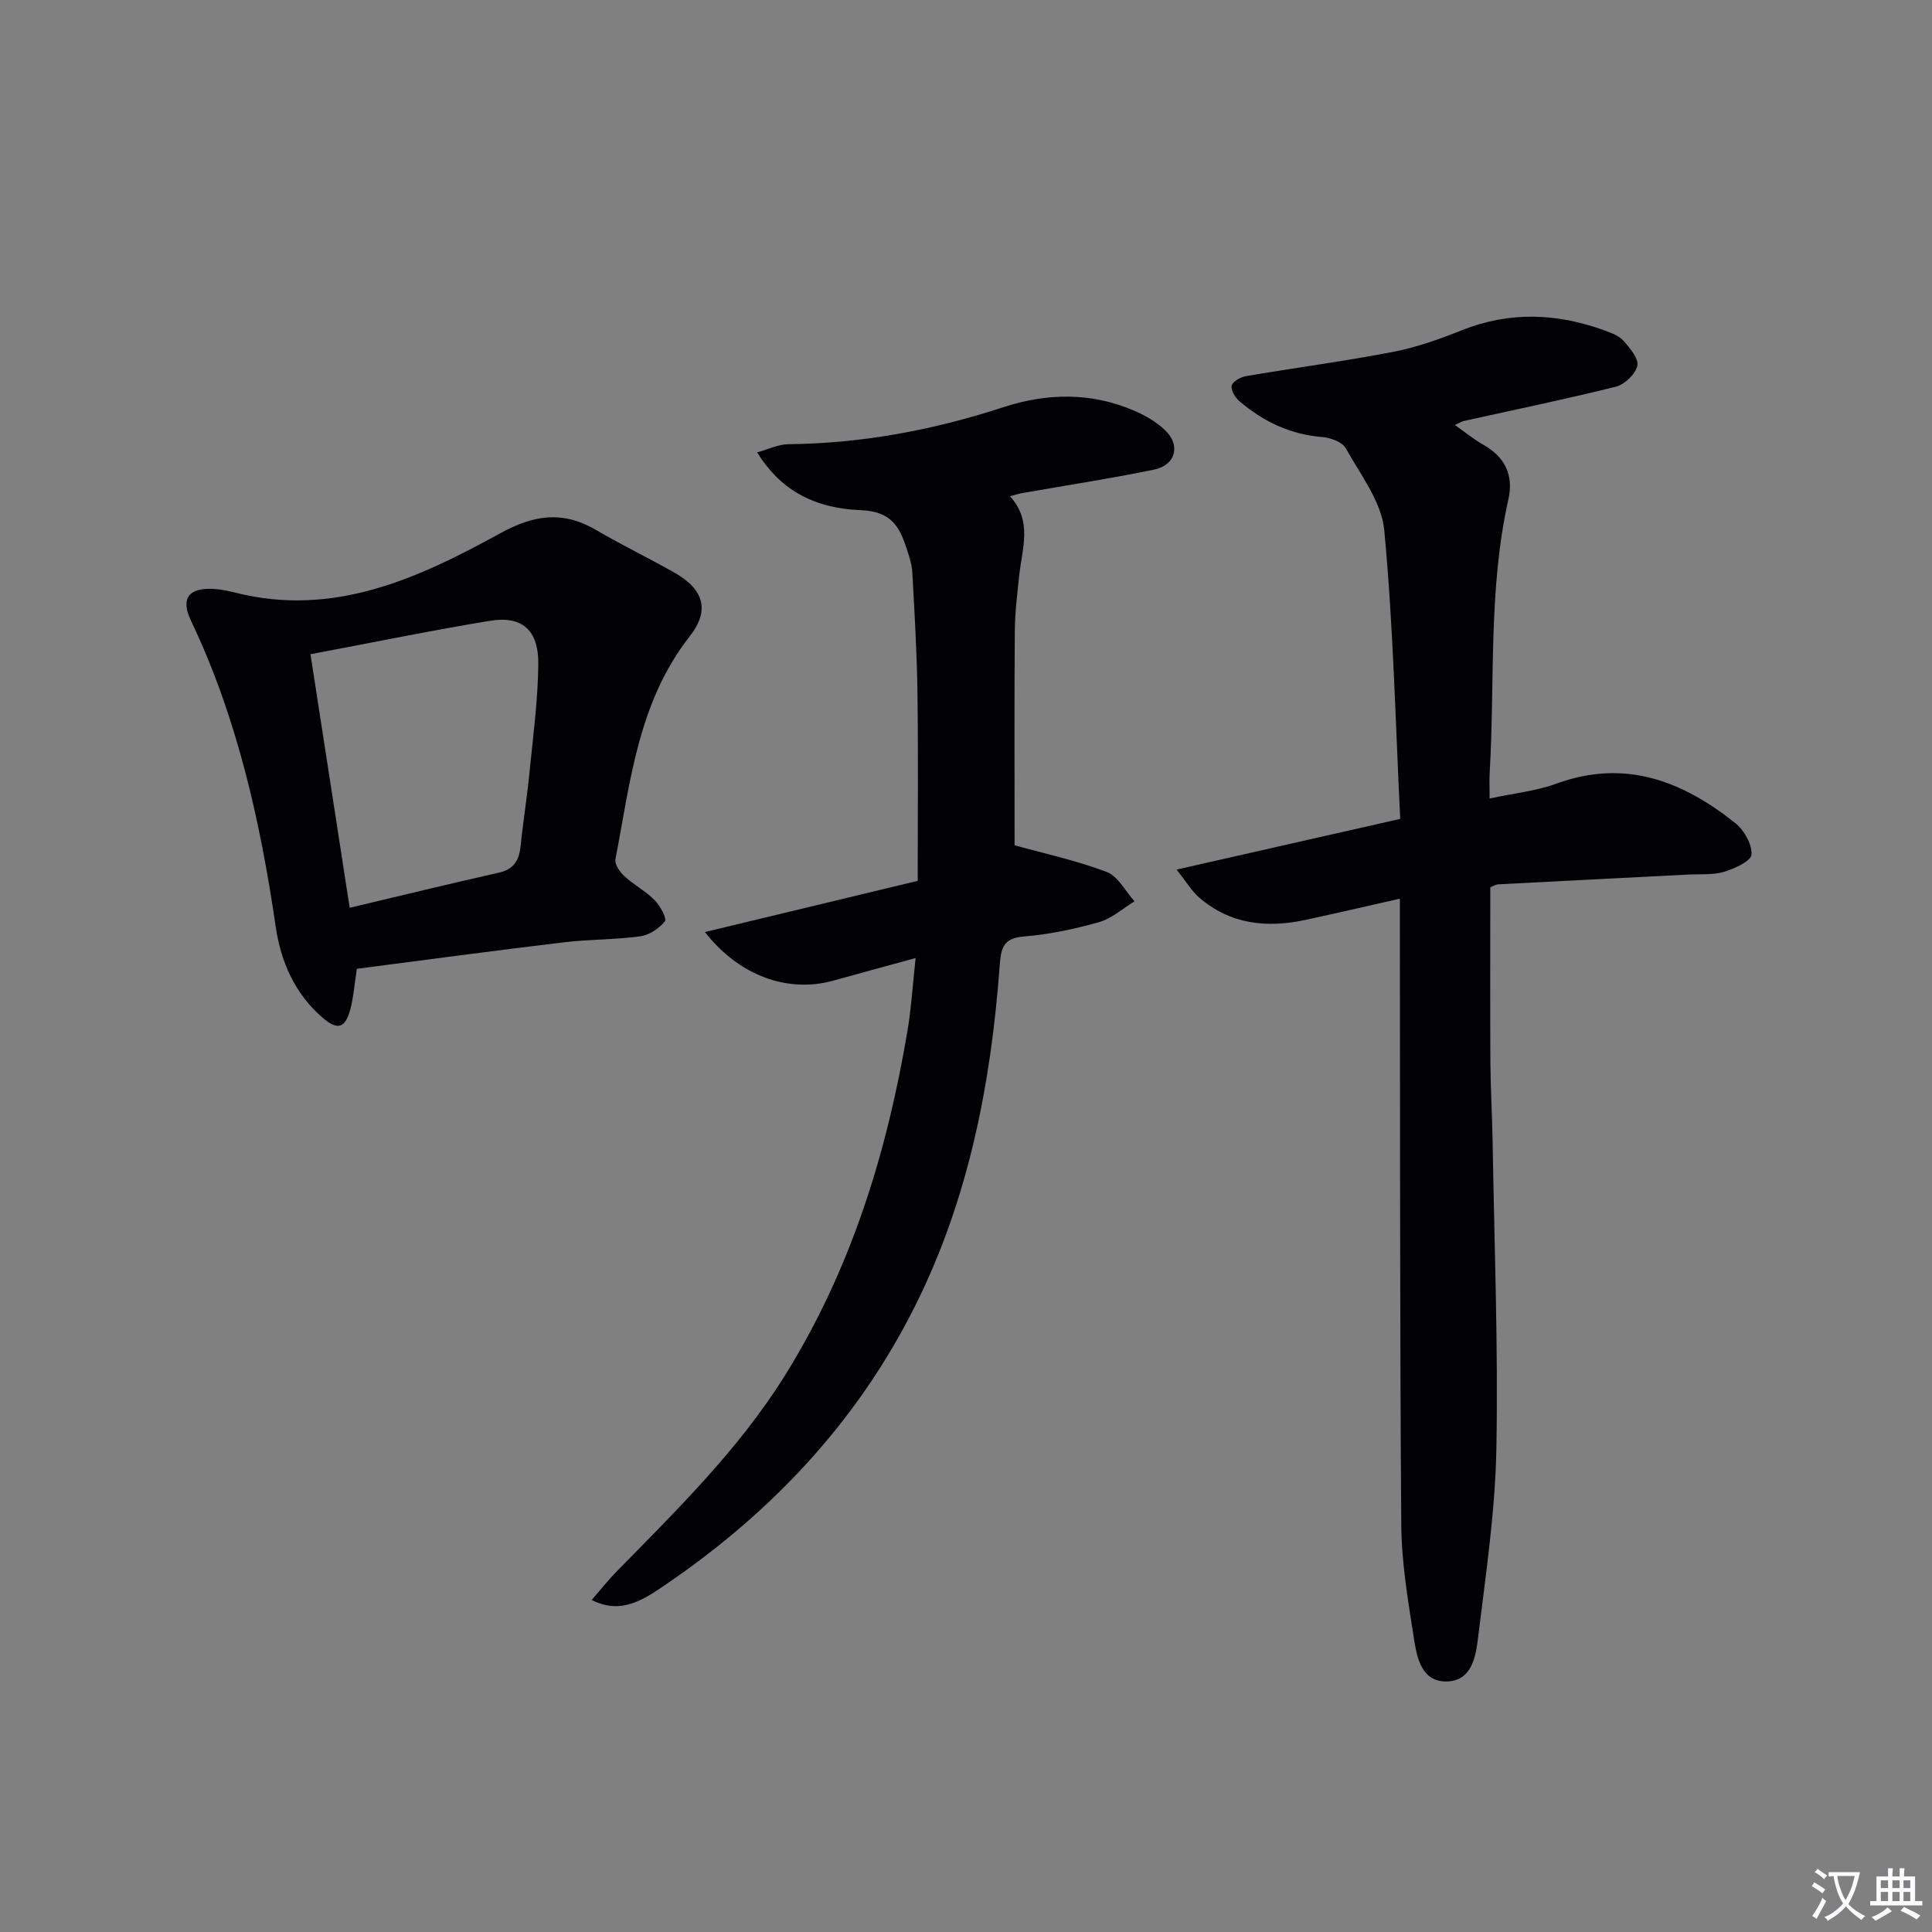 <svg enable-background="new 0 0 400 400" viewBox="0 0 400 400" xmlns="http://www.w3.org/2000/svg"><rect x="0" y="0" width="400" height="400" fill="#808080" stroke="none"/><path d="m377.9 391.2c-.2.3-.4.5-.6.8-.7-.6-1.4-1-2.2-1.5.2-.3.4-.5.5-.8.6.4 1.4.8 2.3 1.5zm-1.8 6.1c-.2-.2-.5-.4-.9-.6.4-.6.8-1.2 1.2-1.9s.7-1.3.9-1.9c.3.3.5.5.8.7-.7 1.3-1.4 2.6-2 3.7zm2.2-9c-.3.3-.5.5-.6.8-.6-.6-1.3-1.1-2-1.5.3-.3.5-.5.6-.7.6.5 1.3.9 2 1.4zm.3.2v-.9h2 4.5c-.3 1.3-.6 2.5-1 3.6s-.9 2.1-1.4 3c.4.5 1 1 1.6 1.4s1.2.8 1.9 1.1c-.3.2-.5.4-.8.8-.4-.3-1-.7-1.6-1.2s-1.2-1.1-1.6-1.6c-.5.6-1.1 1.1-1.7 1.6s-1.4.9-2.1 1.4c-.1-.3-.3-.5-.7-.8.6-.2 1.2-.5 1.9-1s1.4-1.1 2-1.8c-.5-.8-.9-1.6-1.2-2.5s-.6-2-.8-3.2c-.4.1-.7.1-1 .1zm2.5 2.7c.3 1 .7 1.7 1 2.2.3-.5.6-1.1 1-2s.6-1.9.9-3h-3.2-.4c.1.9.3 1.8.7 2.8z" fill="#fbfafc"/><path d="m396.5 388.5v1.5 3.6h1.5v.9c-.4 0-1 0-1.7 0h-7.9c-.5 0-.9 0-1.2 0v-.9h1.3v-3.5c0-.7 0-1.2 0-1.6h2.4c0-.8 0-1.4 0-1.7h1c0 .3-.1.8-.1 1.7h1.5c0-.8 0-1.4 0-1.7h1c0 .3-.1.9-.1 1.7zm-8.2 9.2c-.2-.3-.5-.5-.8-.8.8-.3 1.4-.6 1.9-.9s1-.7 1.4-1.1c.3.3.6.5.9.8-1.6 1-2.8 1.6-3.4 2zm2.6-6.8v-1.6h-1.5v1.6zm0 2.7v-1.9h-1.5v1.9zm2.4-2.7v-1.6h-1.5v1.6zm0 2.7v-1.9h-1.5v1.9zm.2 2 .7-.8c.4.2.9.5 1.6.8s1.3.7 1.8 1c-.3.3-.5.5-.8.8-.4-.3-1.5-1-3.3-1.8zm2-4.7v-1.6h-1.4v1.6zm0 2.7v-1.9h-1.4v1.9z" fill="#fbfafc"/><g fill="#010103"><path d="m289.83 186.06c-6.99 1.58-13.25 3.04-19.52 4.39-8.03 1.73-15.61.95-22.06-4.65-1.52-1.32-2.59-3.17-4.65-5.76 15.83-3.59 30.46-6.91 46.3-10.5-.99-20.01-1.43-39.95-3.3-59.75-.55-5.88-4.91-11.49-7.97-16.98-.73-1.31-3.18-2.2-4.91-2.33-6.6-.53-12.17-3.21-17.09-7.4-.89-.76-1.83-2.31-1.62-3.24.19-.85 1.83-1.77 2.95-1.96 10.13-1.73 20.34-3.08 30.43-5.02 4.85-.93 9.6-2.62 14.2-4.46 9.95-3.98 19.79-3.58 29.66.03 1.39.51 2.97 1.09 3.89 2.14 1.32 1.49 3.17 3.68 2.85 5.14-.38 1.73-2.61 3.89-4.41 4.34-10.45 2.61-21 4.78-31.52 7.11-.43.1-.82.36-1.84.83 2.2 1.55 3.94 3 5.88 4.09 4.52 2.54 6.31 6.33 5.2 11.29-4.2 18.68-2.77 37.74-3.88 56.63-.09 1.47-.01 2.95-.01 5.32 5-1.08 9.62-1.53 13.85-3.08 14.19-5.18 26.1-.53 37.03 8.19 1.81 1.45 3.49 4.39 3.34 6.5-.1 1.36-3.52 2.92-5.69 3.57-2.32.69-4.93.44-7.42.57-13.11.67-26.22 1.33-39.32 2.02-.46.02-.9.31-1.65.59 0 12.1-.05 24.24.02 36.37.03 5.32.36 10.63.45 15.95.35 21.31 1.18 42.62.79 63.92-.24 13.06-2.21 26.11-3.79 39.12-.48 3.96-1.3 9.09-6.66 9.09-5 0-5.99-4.86-6.59-8.7-1.22-7.85-2.59-15.79-2.65-23.69-.31-40.98-.23-81.97-.29-122.95-.01-1.97 0-3.93 0-6.73z"/><path d="m145.95 192.97c15.03-3.62 29.19-7.02 44.05-10.6 0-13.05.13-25.99-.05-38.94-.11-8.3-.61-16.59-1.06-24.88-.09-1.63-.62-3.27-1.13-4.84-1.48-4.55-3.17-7.82-9.38-8.07-10.52-.42-17.05-4.65-21.63-11.98 2.33-.64 4.4-1.67 6.47-1.69 15.26-.16 30.02-2.93 44.51-7.66 9.07-2.97 18.3-3.12 27.23.78 2.25.98 4.5 2.3 6.26 3.98 3.27 3.13 2.2 7.24-2.29 8.16-9.09 1.87-18.27 3.27-27.42 4.88-.62.11-1.23.32-2.41.63 4.69 5.13 2.54 10.72 1.94 16.21-.43 3.95-.91 7.92-.94 11.89-.11 14.95-.04 29.91-.04 44.17 5.99 1.66 12.7 3.11 19.05 5.51 2.36.89 3.88 3.99 5.78 6.09-2.43 1.47-4.69 3.55-7.32 4.3-5.08 1.44-10.34 2.55-15.59 2.98-4.39.35-4.74 2.5-5.01 6.12-1.8 24.34-6.41 48.06-17.37 70.1-12.3 24.73-30.77 44.02-53.65 59.22-5.37 3.57-9.11 4.08-13.45 1.93 1.79-2.06 3.38-4.08 5.17-5.9 12.45-12.72 25.2-25.17 34.74-40.42 13.79-22.04 21.25-46.33 25.51-71.74.76-4.54 1.03-9.17 1.65-14.85-6.2 1.7-11.69 3.19-17.17 4.71-9.17 2.51-19.25-.88-26.45-10.09z"/><path d="m73.88 200.58c-.52 3.38-.69 5.88-1.32 8.27-1.07 4.1-2.67 4.56-5.87 1.77-5.66-4.93-8.54-11.51-9.59-18.66-3.21-21.92-7.98-43.35-17.58-63.5-2.21-4.63-.37-6.87 4.84-6.52 1.48.1 2.96.41 4.4.77 20.3 5.13 37.83-2.96 54.73-12.26 7.1-3.91 13.08-4.74 19.98-.69 5.3 3.11 10.85 5.78 16.2 8.82 6.02 3.42 7.37 7.76 3.14 13.15-10.7 13.63-12.31 30.13-15.39 46.19-.2 1.03.92 2.63 1.86 3.49 1.95 1.79 4.38 3.07 6.23 4.93 1.15 1.16 2.6 3.82 2.14 4.41-1.18 1.5-3.27 2.86-5.15 3.11-5.26.71-10.62.61-15.89 1.25-14.32 1.71-28.59 3.64-42.73 5.47zm-1.48-12.63c10.87-2.58 20.83-5.02 30.83-7.26 3.13-.7 4.25-2.53 4.55-5.48.52-5.12 1.35-10.21 1.85-15.33.74-7.43 1.74-14.88 1.82-22.33.08-7.12-3.36-10.11-10-9.02-12.07 1.98-24.06 4.45-37.17 6.92 2.68 17.36 5.31 34.33 8.12 52.5z"/></g></svg>